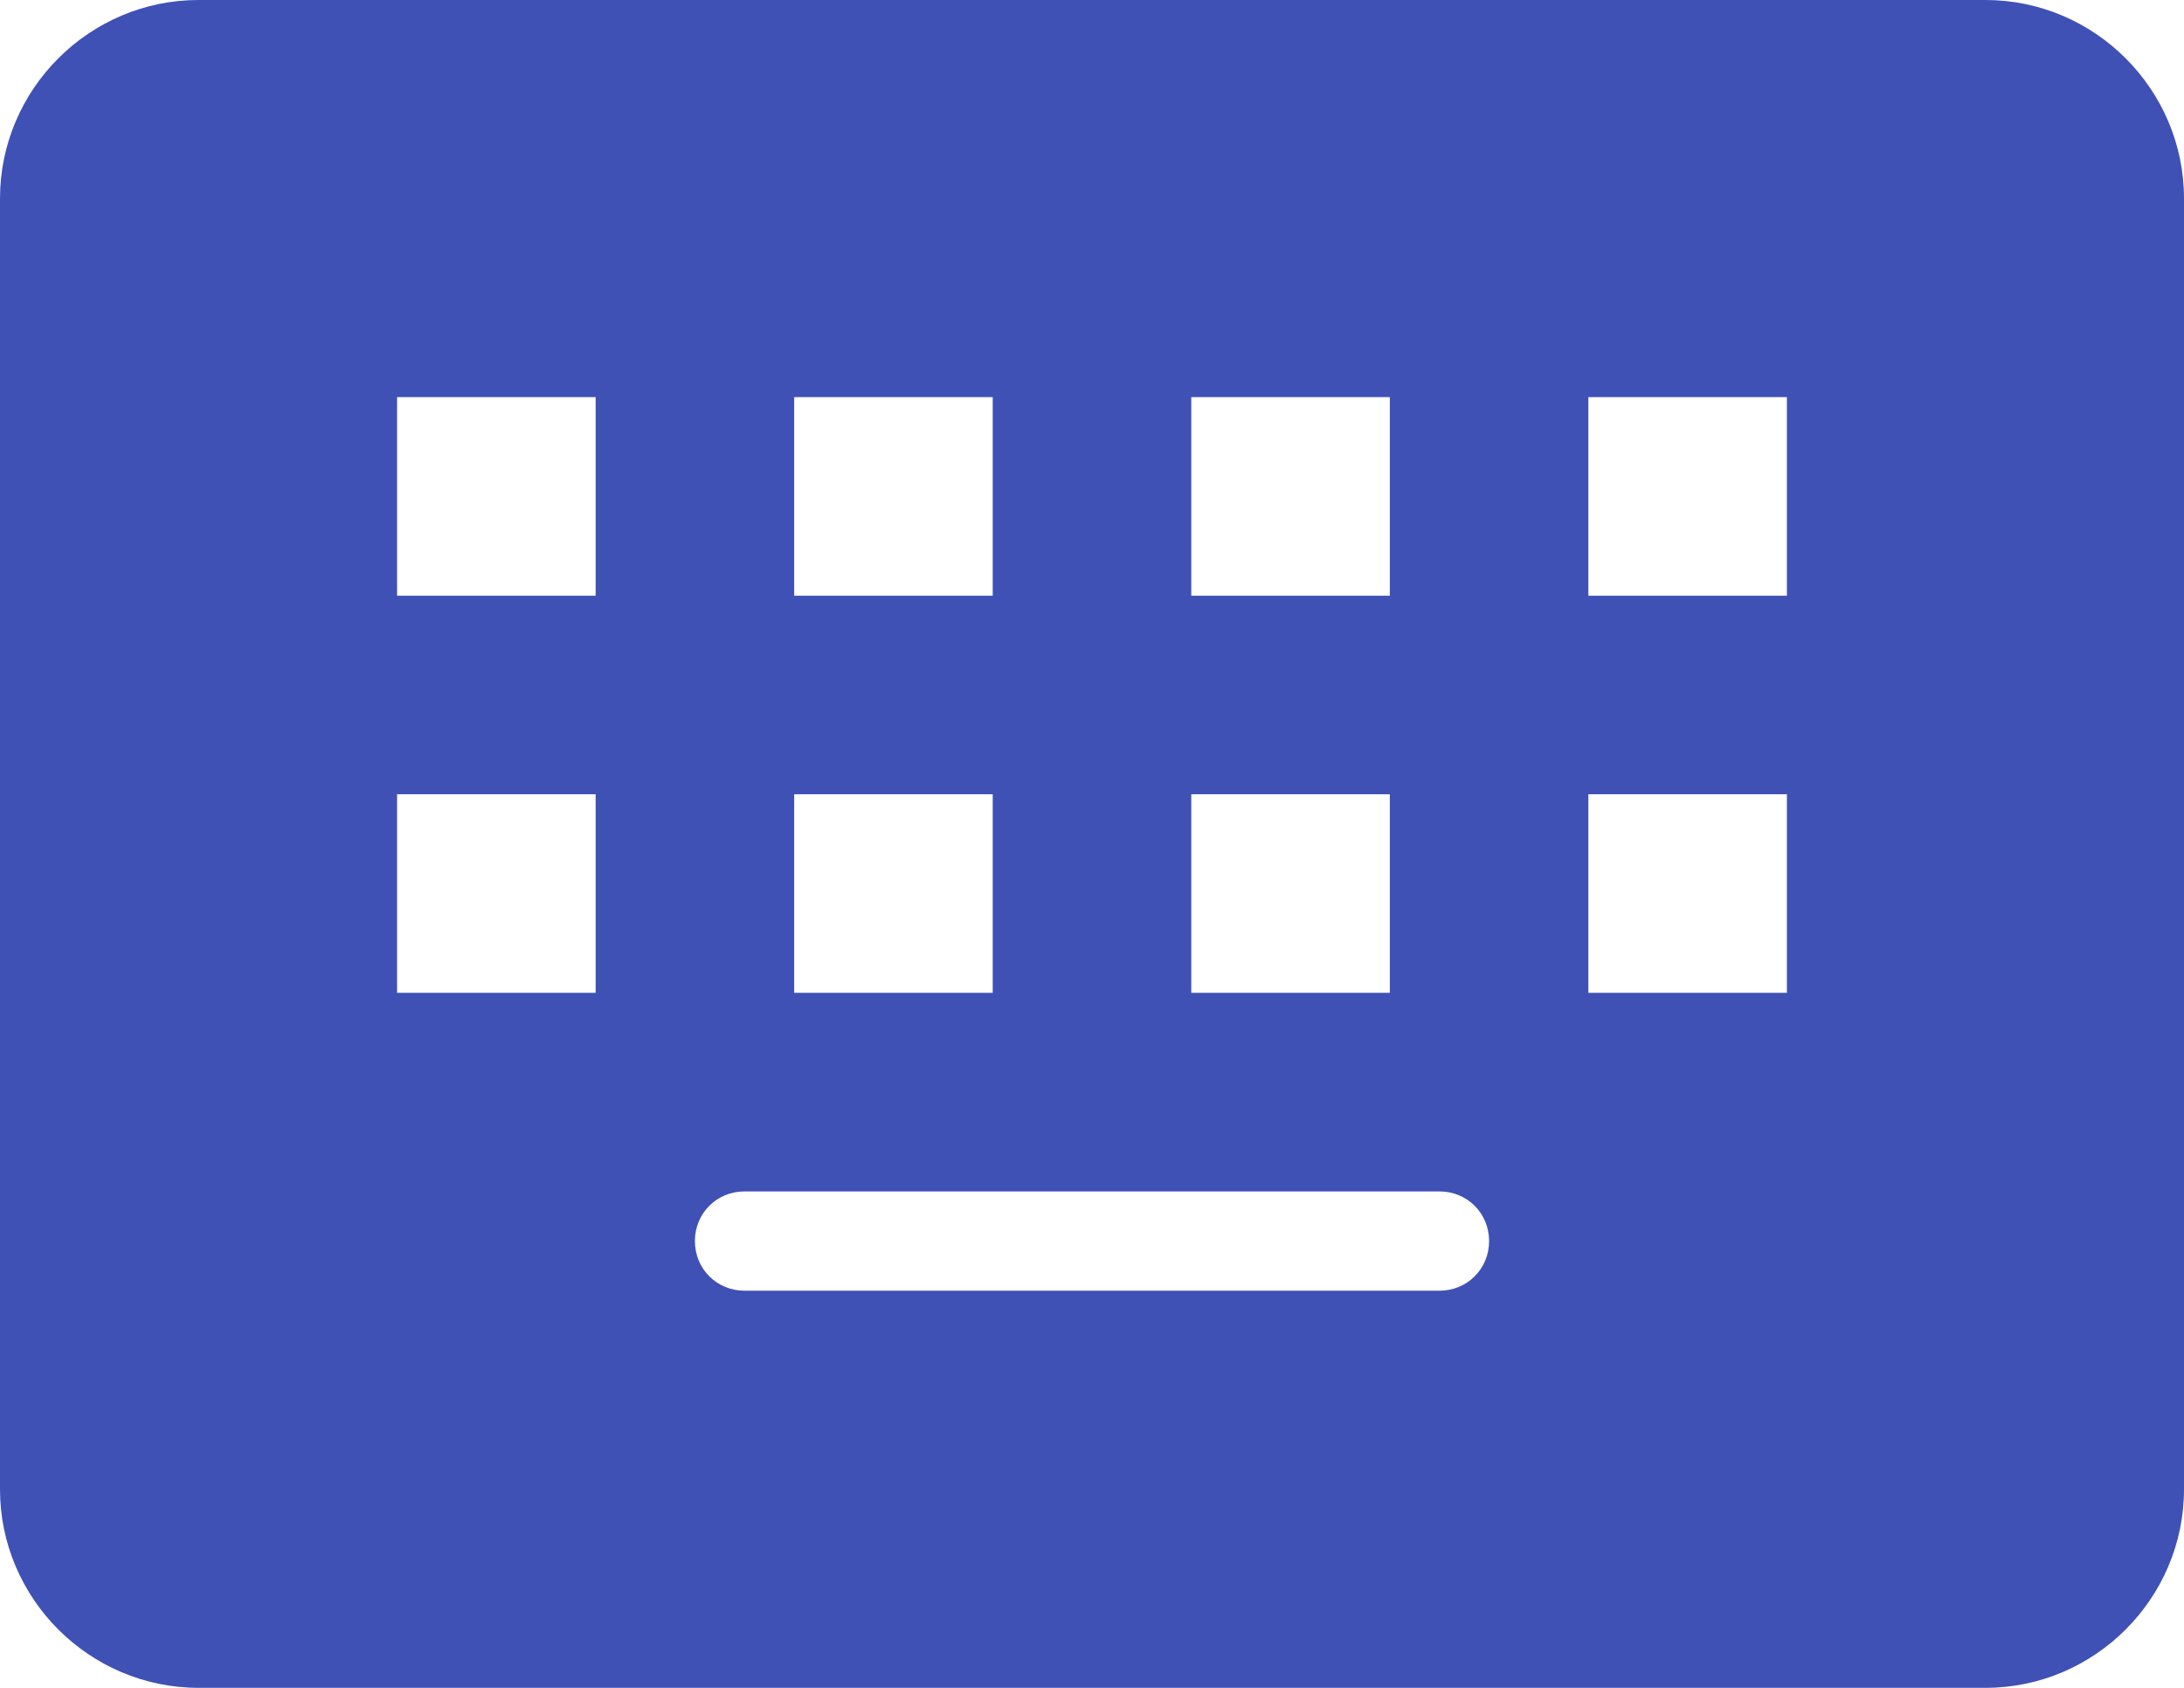 <svg width="44" height="34" viewBox="0 0 44 34" fill="none" xmlns="http://www.w3.org/2000/svg">
<path d="M40 0H4C1.8 0 0 1.8 0 4V30C0 32.2 1.8 34 4 34H40C42.2 34 44 32.2 44 30V4C44 1.8 42.2 0 40 0ZM12 16V20H8V16H12ZM8 12V8H12V12H8ZM20 16V20H16V16H20ZM16 12V8H20V12H16ZM30 25C30 25.56 29.56 26 29 26H15C14.44 26 14 25.56 14 25C14 24.44 14.44 24 15 24H29C29.56 24 30 24.44 30 25ZM28 16V20H24V16H28ZM24 12V8H28V12H24ZM32 20V16H36V20H32ZM36 12H32V8H36V12Z" fill="#3F51B5"/>
</svg>
